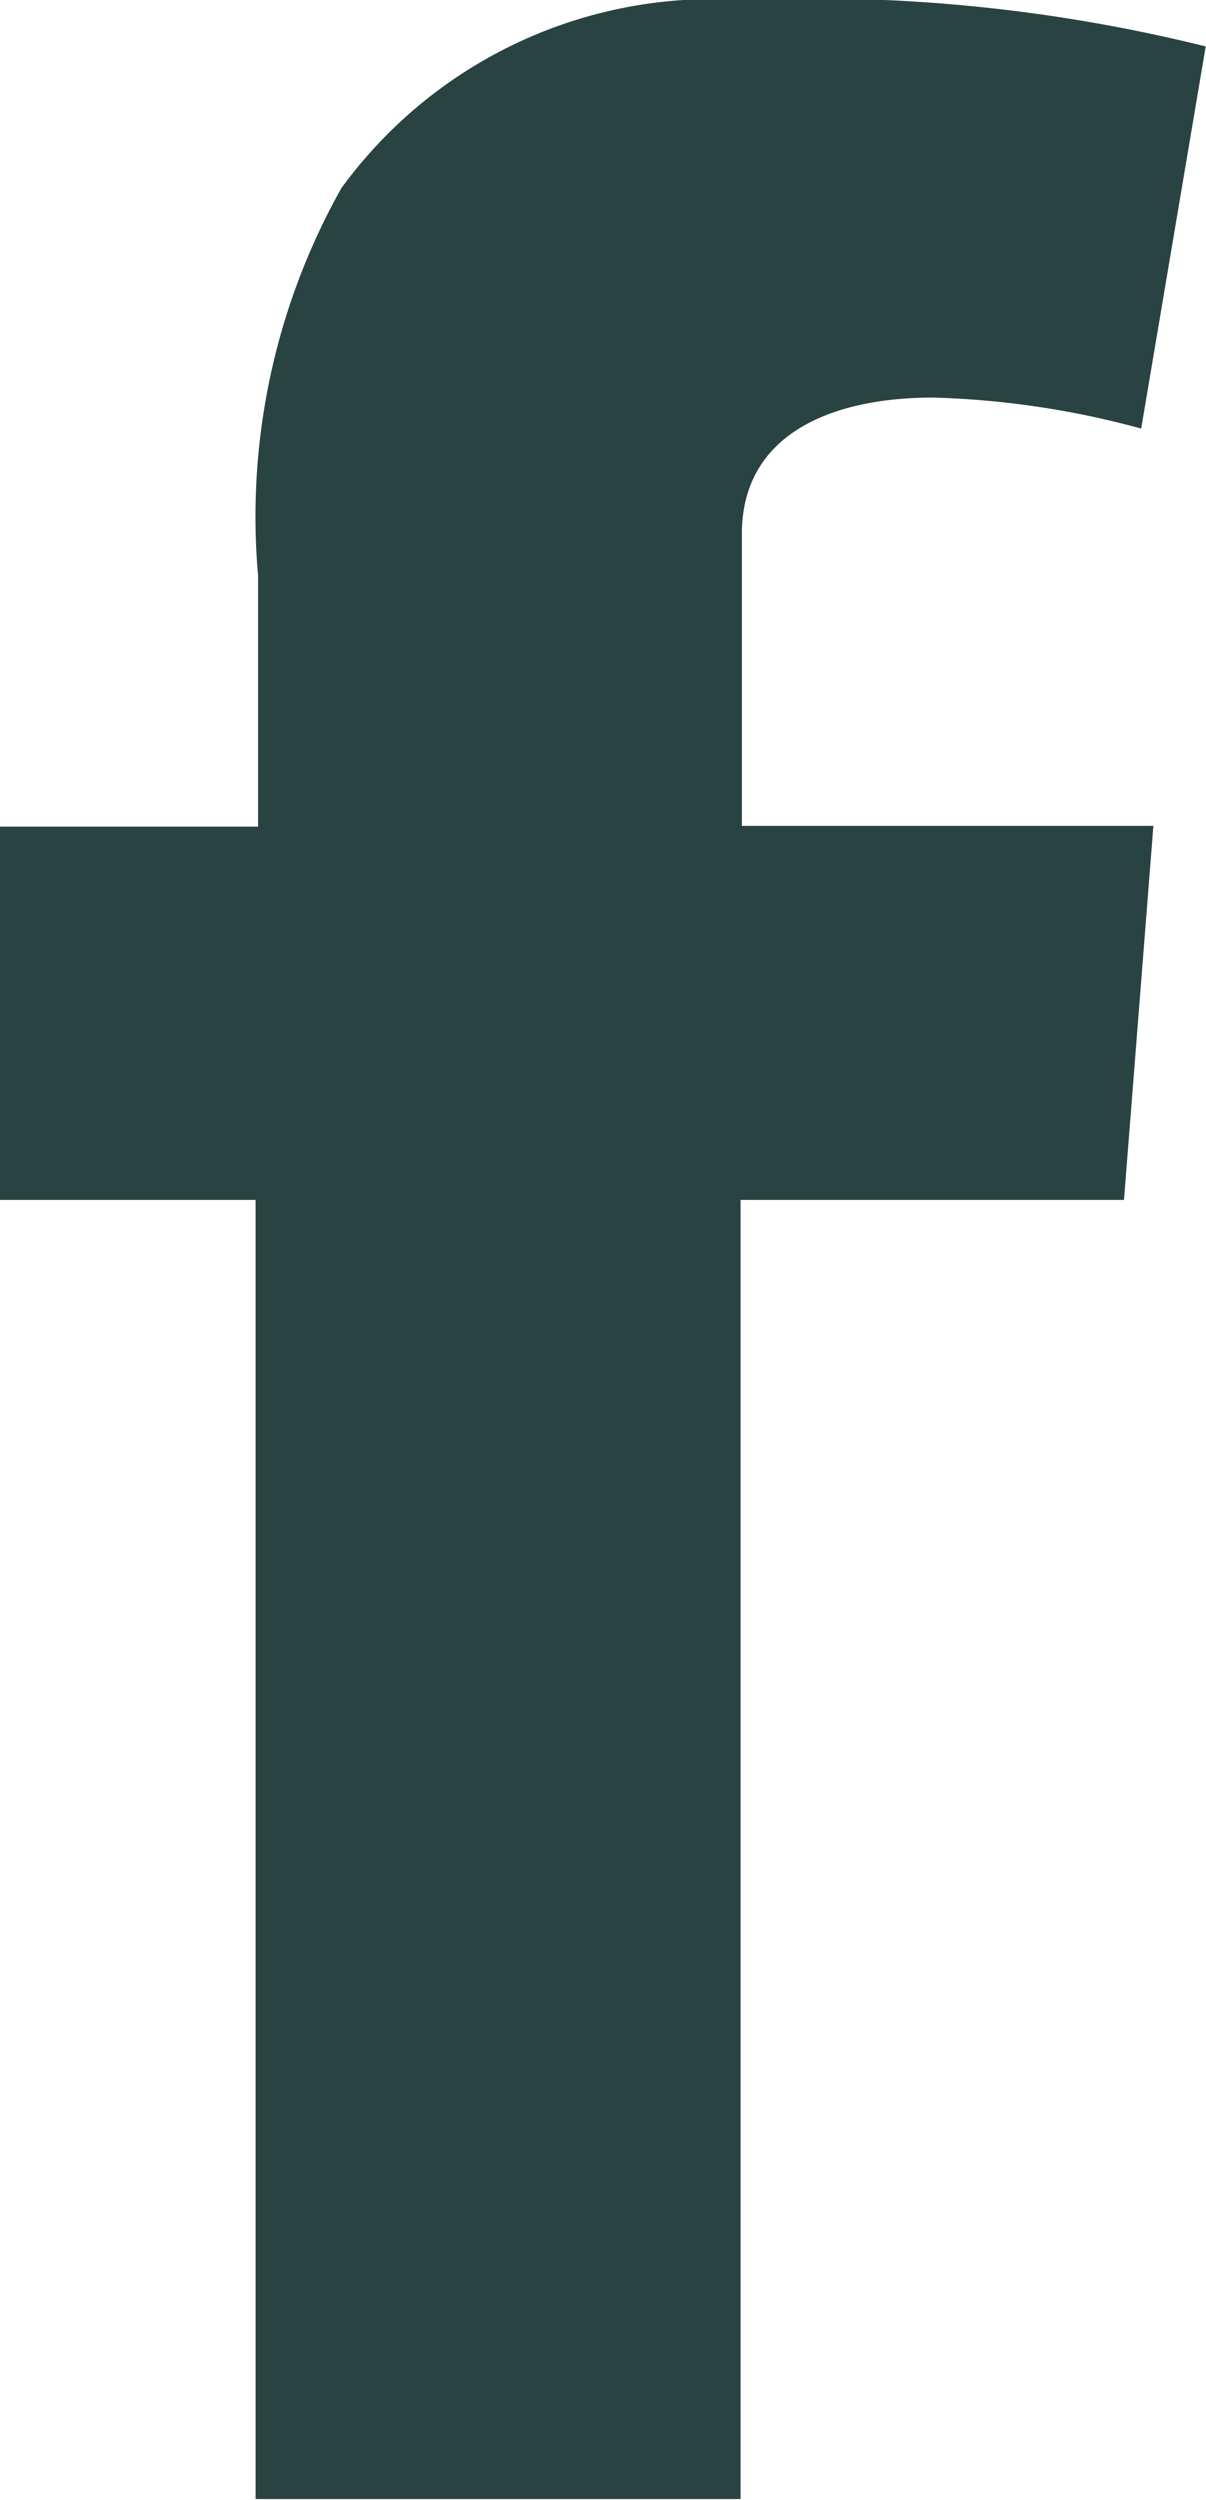 <svg xmlns="http://www.w3.org/2000/svg" width="8.206" height="17.008" viewBox="0 0 8.206 17.008">
  <path id="icon-facebook" d="M235.5,133.477h1.758v-1.708a4.563,4.563,0,0,1,.567-2.636,3.128,3.128,0,0,1,2.729-1.28,11.063,11.063,0,0,1,3.152.316l-.439,2.6a5.963,5.963,0,0,0-1.417-.211c-.684,0-1.3.245-1.3.928v1.986h2.8l-.2,2.545h-2.609v8.839h-3.3v-8.839H235.5Z" transform="translate(-235.502 -127.853)" fill="#294343"/>
</svg>
